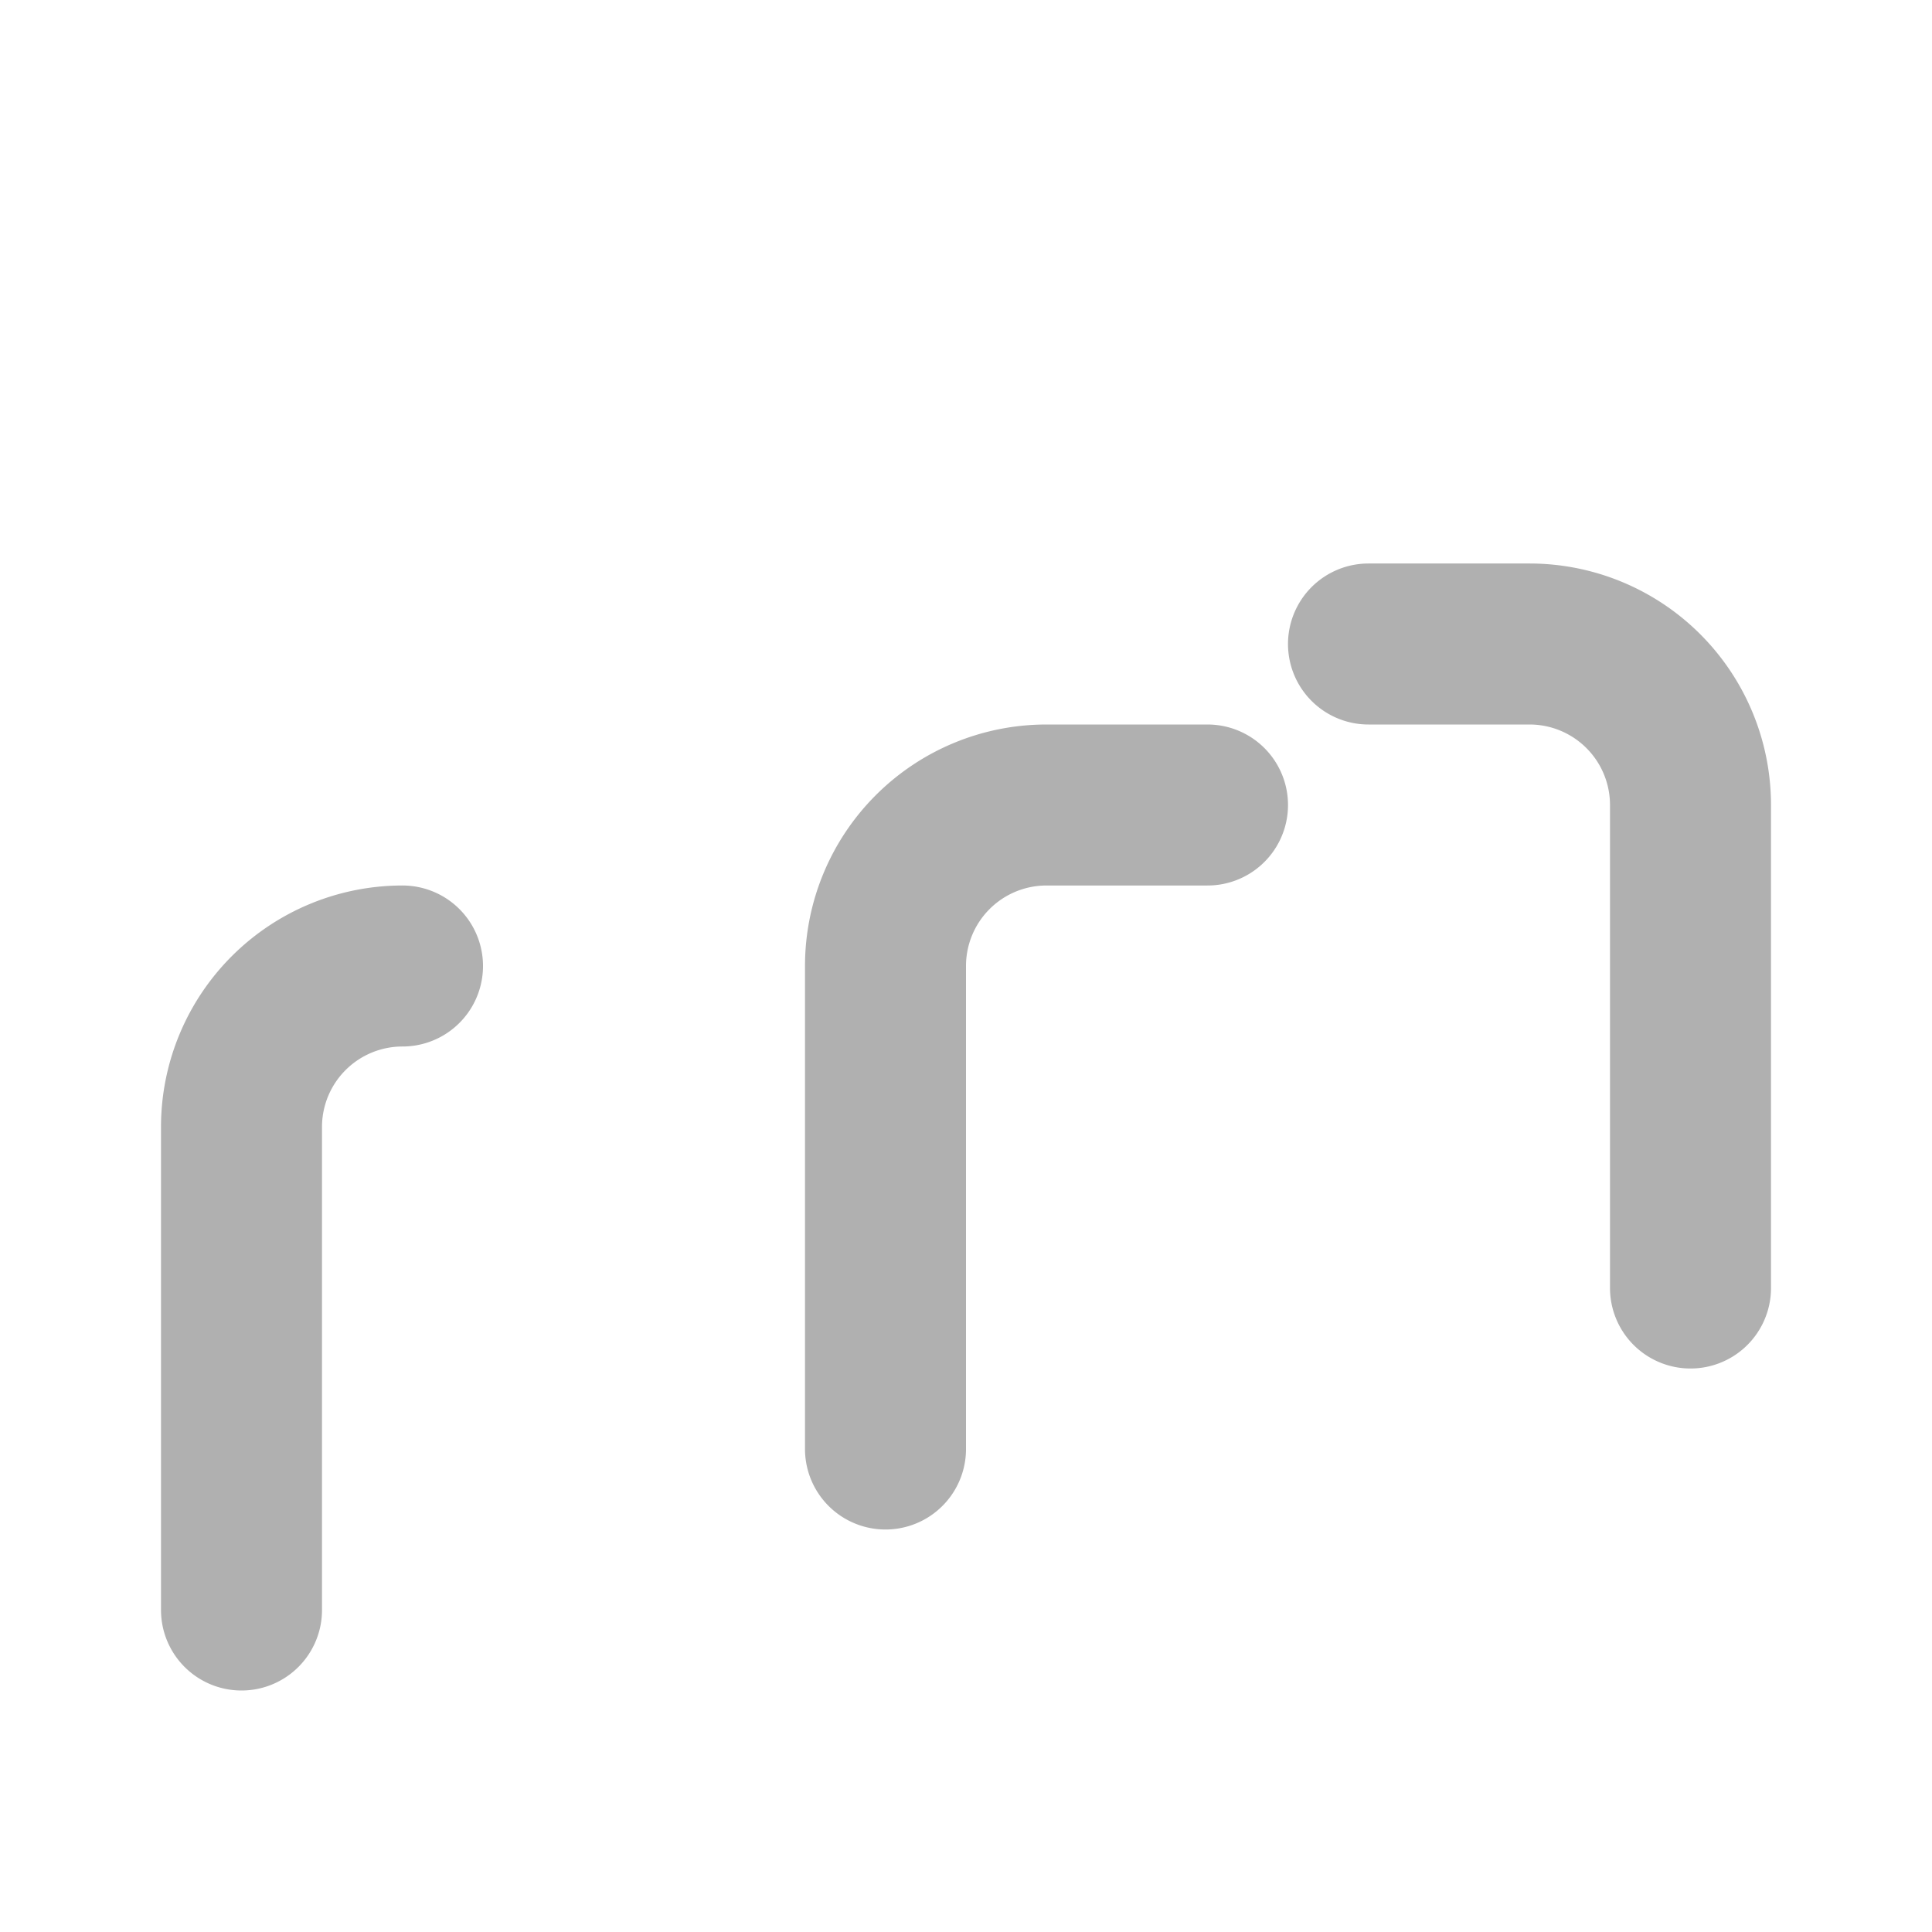 <svg xmlns="http://www.w3.org/2000/svg" fill="none" viewBox="0 0 24 24" stroke="#B0B0B0" width="40" height="40">
  <path stroke-linecap="round" stroke-linejoin="round" stroke-width="2" d="M17 8h2a2 2 0 012 2v6m-6-6h-2a2 2 0 00-2 2v6m-6-6H5a2 2 0 00-2 2v6"></path>
</svg>
